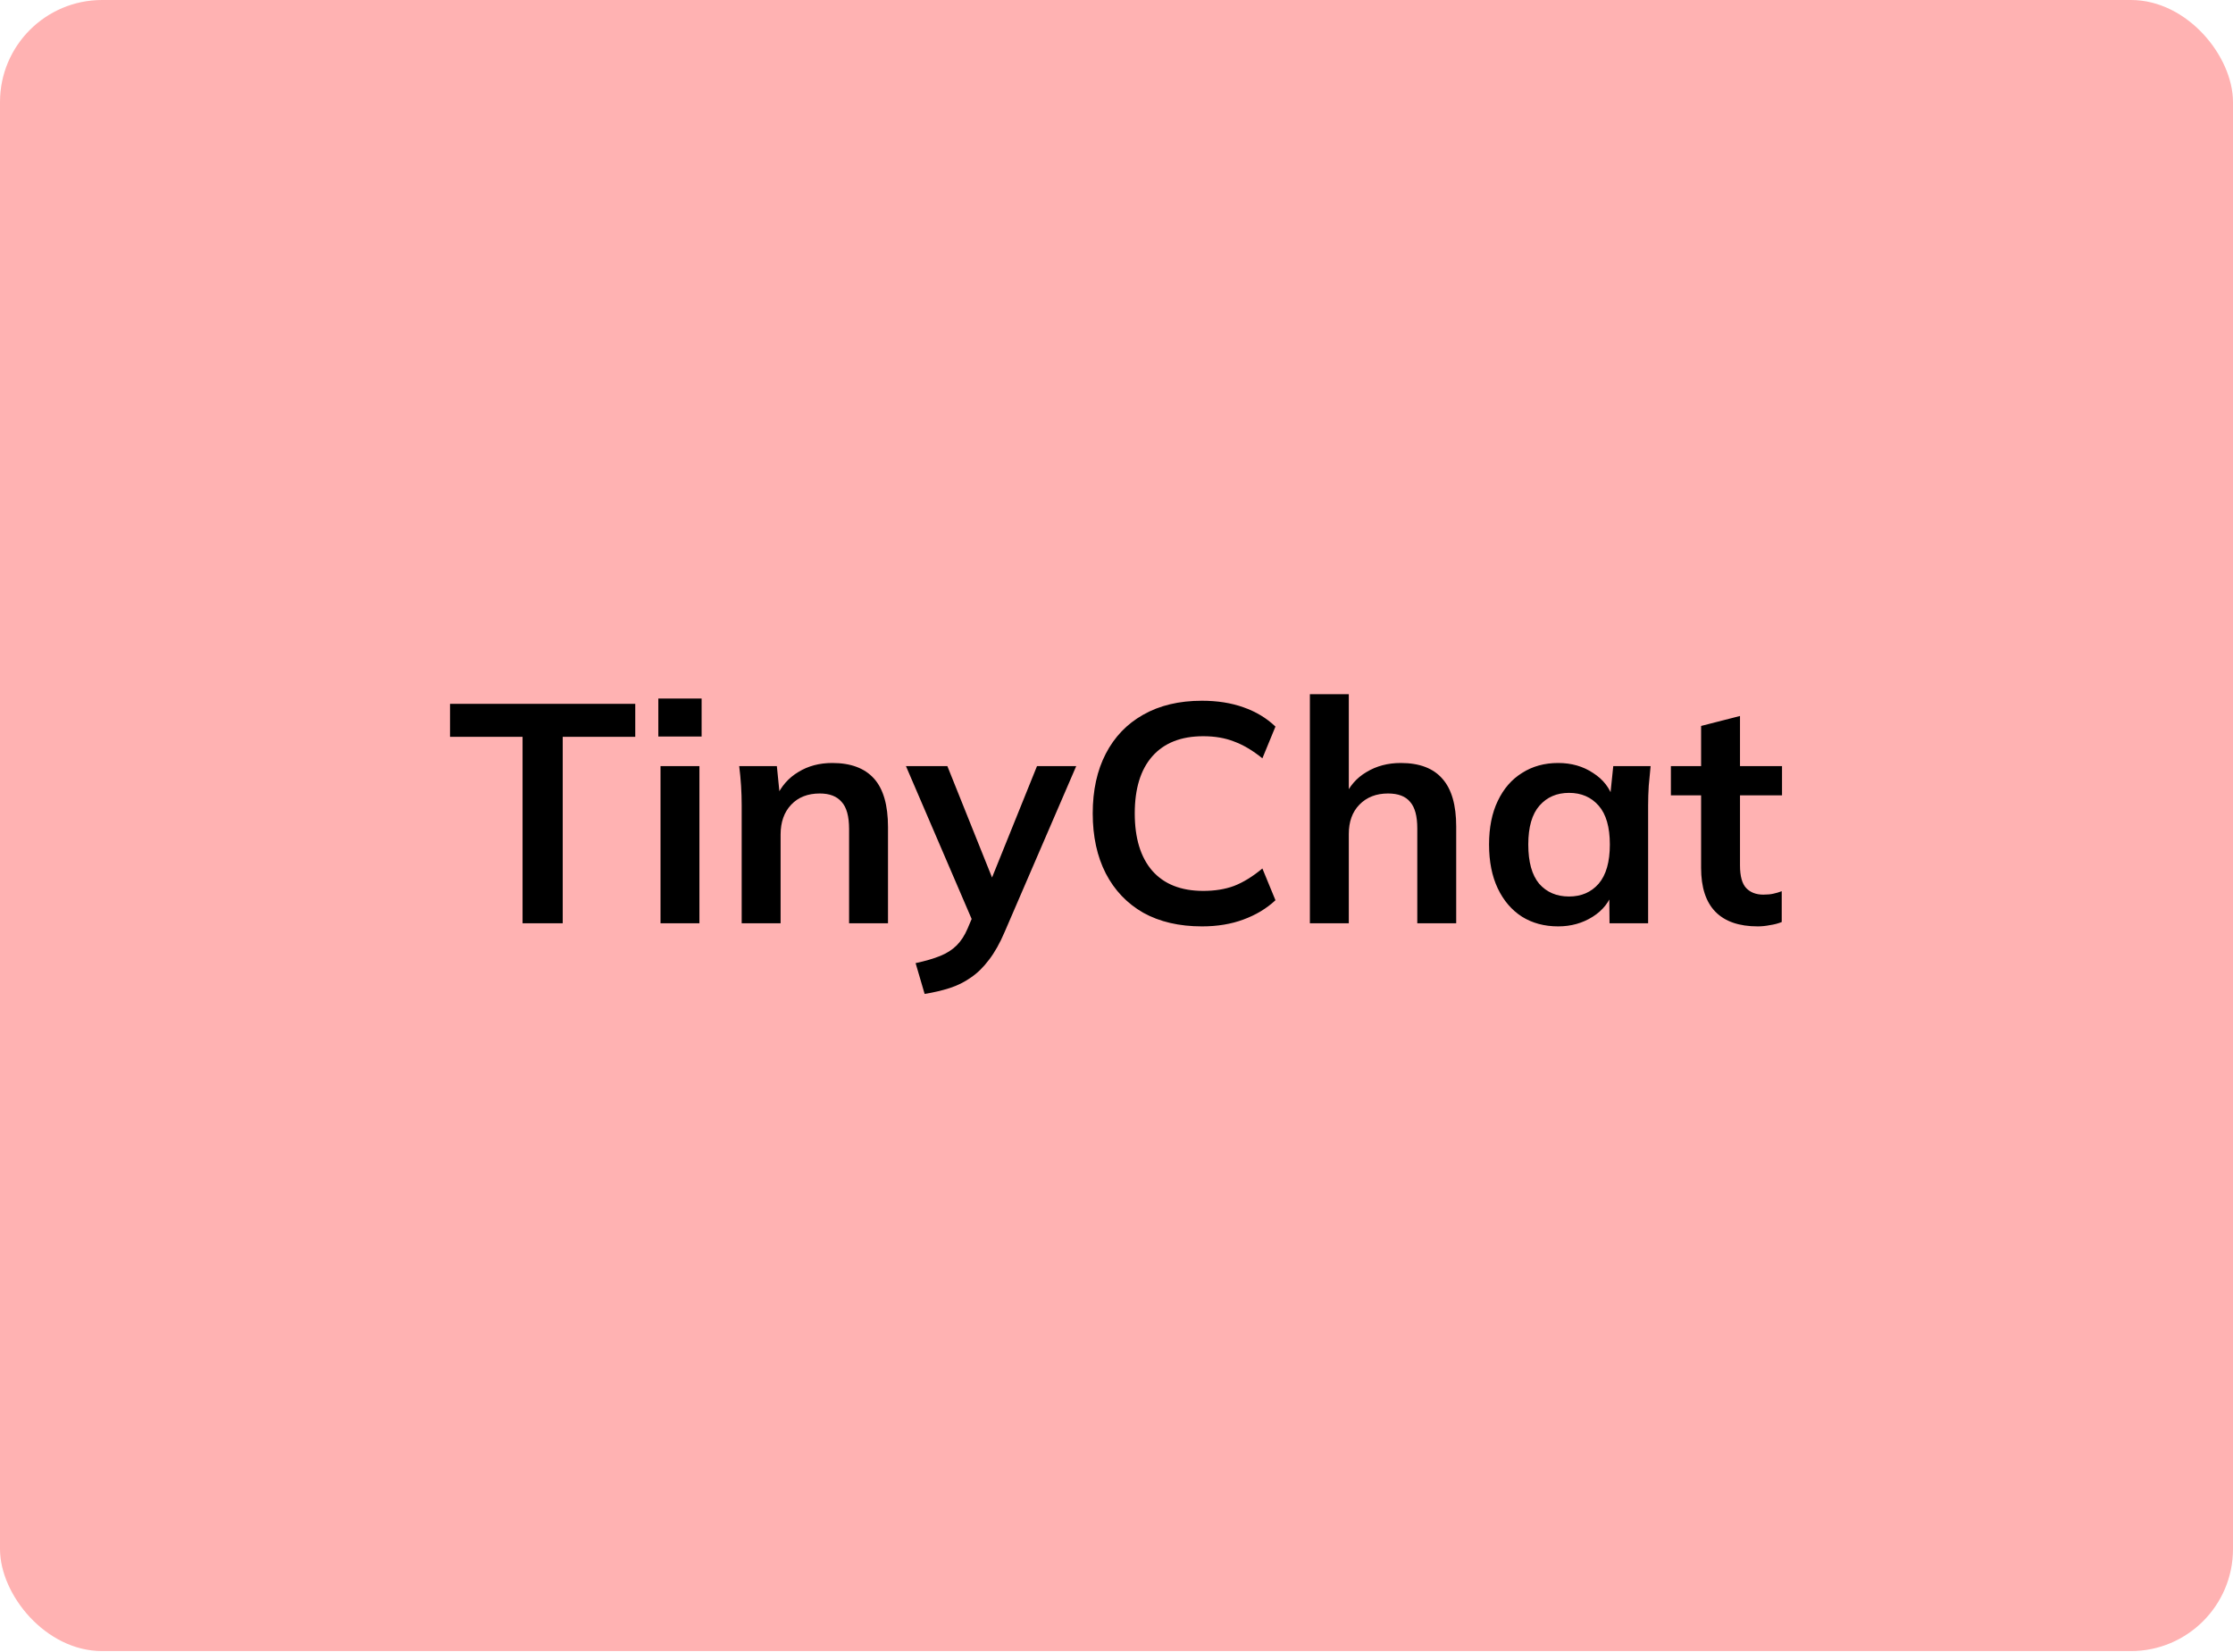 <svg width="1400" height="1036" viewBox="0 0 1400 1036" fill="none" xmlns="http://www.w3.org/2000/svg">
<g clip-path="url(#clip0_2733_779)">
<rect width="1400" height="1035.42" rx="64" fill="#FFB2B2"/>
<path d="M327.623 579V462.088H282.147V441.399H398.278V462.088H352.801V579H327.623ZM414.115 579V480.435H438.512V579H414.115ZM412.749 461.893V438.081H439.878V461.893H412.749ZM465.006 579V505.028C465.006 500.994 464.876 496.895 464.616 492.731C464.355 488.567 463.965 484.469 463.445 480.435H487.061L489.013 499.953H486.671C489.794 493.057 494.413 487.787 500.528 484.143C506.644 480.37 513.735 478.483 521.803 478.483C533.383 478.483 542.101 481.736 547.957 488.242C553.812 494.748 556.74 504.897 556.74 518.69V579H532.342V519.861C532.342 511.924 530.781 506.264 527.658 502.881C524.665 499.367 520.111 497.611 513.996 497.611C506.449 497.611 500.463 499.953 496.039 504.637C491.615 509.321 489.403 515.567 489.403 523.374V579H465.006ZM579.704 623.305L574.043 603.983C580.159 602.682 585.299 601.185 589.462 599.494C593.626 597.802 597.074 595.59 599.807 592.858C602.539 590.125 604.816 586.612 606.638 582.318L611.518 570.803L610.932 580.366L567.993 480.435H593.952L624.79 557.335H619.13L650.163 480.435H674.755L629.864 584.465C626.872 591.491 623.619 597.282 620.105 601.836C616.592 606.52 612.819 610.228 608.785 612.961C604.751 615.824 600.327 618.036 595.513 619.597C590.699 621.158 585.429 622.395 579.704 623.305ZM753.601 580.952C739.288 580.952 726.992 578.089 716.712 572.364C706.563 566.509 698.756 558.311 693.291 547.772C687.826 537.102 685.094 524.545 685.094 510.102C685.094 495.659 687.826 483.168 693.291 472.628C698.756 462.088 706.563 453.956 716.712 448.231C726.992 442.375 739.288 439.448 753.601 439.448C763.23 439.448 771.883 440.814 779.56 443.546C787.367 446.279 794.068 450.313 799.663 455.647L791.466 475.556C785.35 470.611 779.43 467.098 773.704 465.016C768.109 462.804 761.668 461.698 754.382 461.698C740.459 461.698 729.789 465.927 722.373 474.385C715.086 482.712 711.443 494.618 711.443 510.102C711.443 525.586 715.086 537.557 722.373 546.015C729.789 554.473 740.459 558.701 754.382 558.701C761.668 558.701 768.109 557.661 773.704 555.579C779.43 553.367 785.35 549.723 791.466 544.649L799.663 564.557C794.068 569.762 787.367 573.795 779.56 576.658C771.883 579.52 763.23 580.952 753.601 580.952ZM821.244 579V435.349H845.641V500.148H842.909C845.902 493.122 850.521 487.787 856.767 484.143C863.012 480.37 870.169 478.483 878.236 478.483C889.947 478.483 898.665 481.801 904.39 488.437C910.115 494.943 912.978 504.897 912.978 518.3V579H888.581V519.471C888.581 511.794 887.084 506.264 884.091 502.881C881.229 499.367 876.61 497.611 870.234 497.611C862.817 497.611 856.832 499.953 852.277 504.637C847.853 509.191 845.641 515.307 845.641 522.984V579H821.244ZM976.906 580.952C968.318 580.952 960.772 578.935 954.266 574.901C947.76 570.737 942.685 564.817 939.042 557.14C935.398 549.463 933.577 540.29 933.577 529.62C933.577 518.95 935.398 509.842 939.042 502.295C942.685 494.618 947.76 488.763 954.266 484.729C960.772 480.565 968.318 478.483 976.906 478.483C985.234 478.483 992.52 480.565 998.766 484.729C1005.14 488.763 1009.37 494.228 1011.45 501.124H1009.31L1011.45 480.435H1034.87C1034.48 484.469 1034.09 488.567 1033.7 492.731C1033.44 496.895 1033.31 500.994 1033.31 505.028V579H1009.11L1008.92 558.701H1011.26C1009.18 565.468 1004.95 570.868 998.571 574.901C992.195 578.935 984.974 580.952 976.906 580.952ZM983.737 562.215C991.414 562.215 997.595 559.547 1002.28 554.212C1006.96 548.747 1009.31 540.55 1009.31 529.62C1009.31 518.69 1006.96 510.558 1002.28 505.223C997.595 499.888 991.414 497.22 983.737 497.22C976.06 497.22 969.88 499.888 965.196 505.223C960.511 510.558 958.169 518.69 958.169 529.62C958.169 540.55 960.446 548.747 965 554.212C969.685 559.547 975.93 562.215 983.737 562.215ZM1102.04 580.952C1090.33 580.952 1081.48 577.894 1075.49 571.778C1069.51 565.663 1066.52 556.489 1066.52 544.258V498.782H1047.58V480.435H1066.52V455.257L1090.91 449.011V480.435H1117.26V498.782H1090.91V542.697C1090.91 549.463 1092.21 554.212 1094.82 556.945C1097.42 559.677 1101 561.044 1105.55 561.044C1108.02 561.044 1110.11 560.848 1111.8 560.458C1113.62 560.068 1115.38 559.547 1117.07 558.897V578.219C1114.85 579.13 1112.38 579.781 1109.65 580.171C1107.05 580.692 1104.51 580.952 1102.04 580.952Z" fill="black"/>
</g>
<defs>
<clipPath id="clip0_2733_779">
<rect width="1400" height="1035.42" rx="64" fill="white"/>
</clipPath>
</defs>
</svg>
